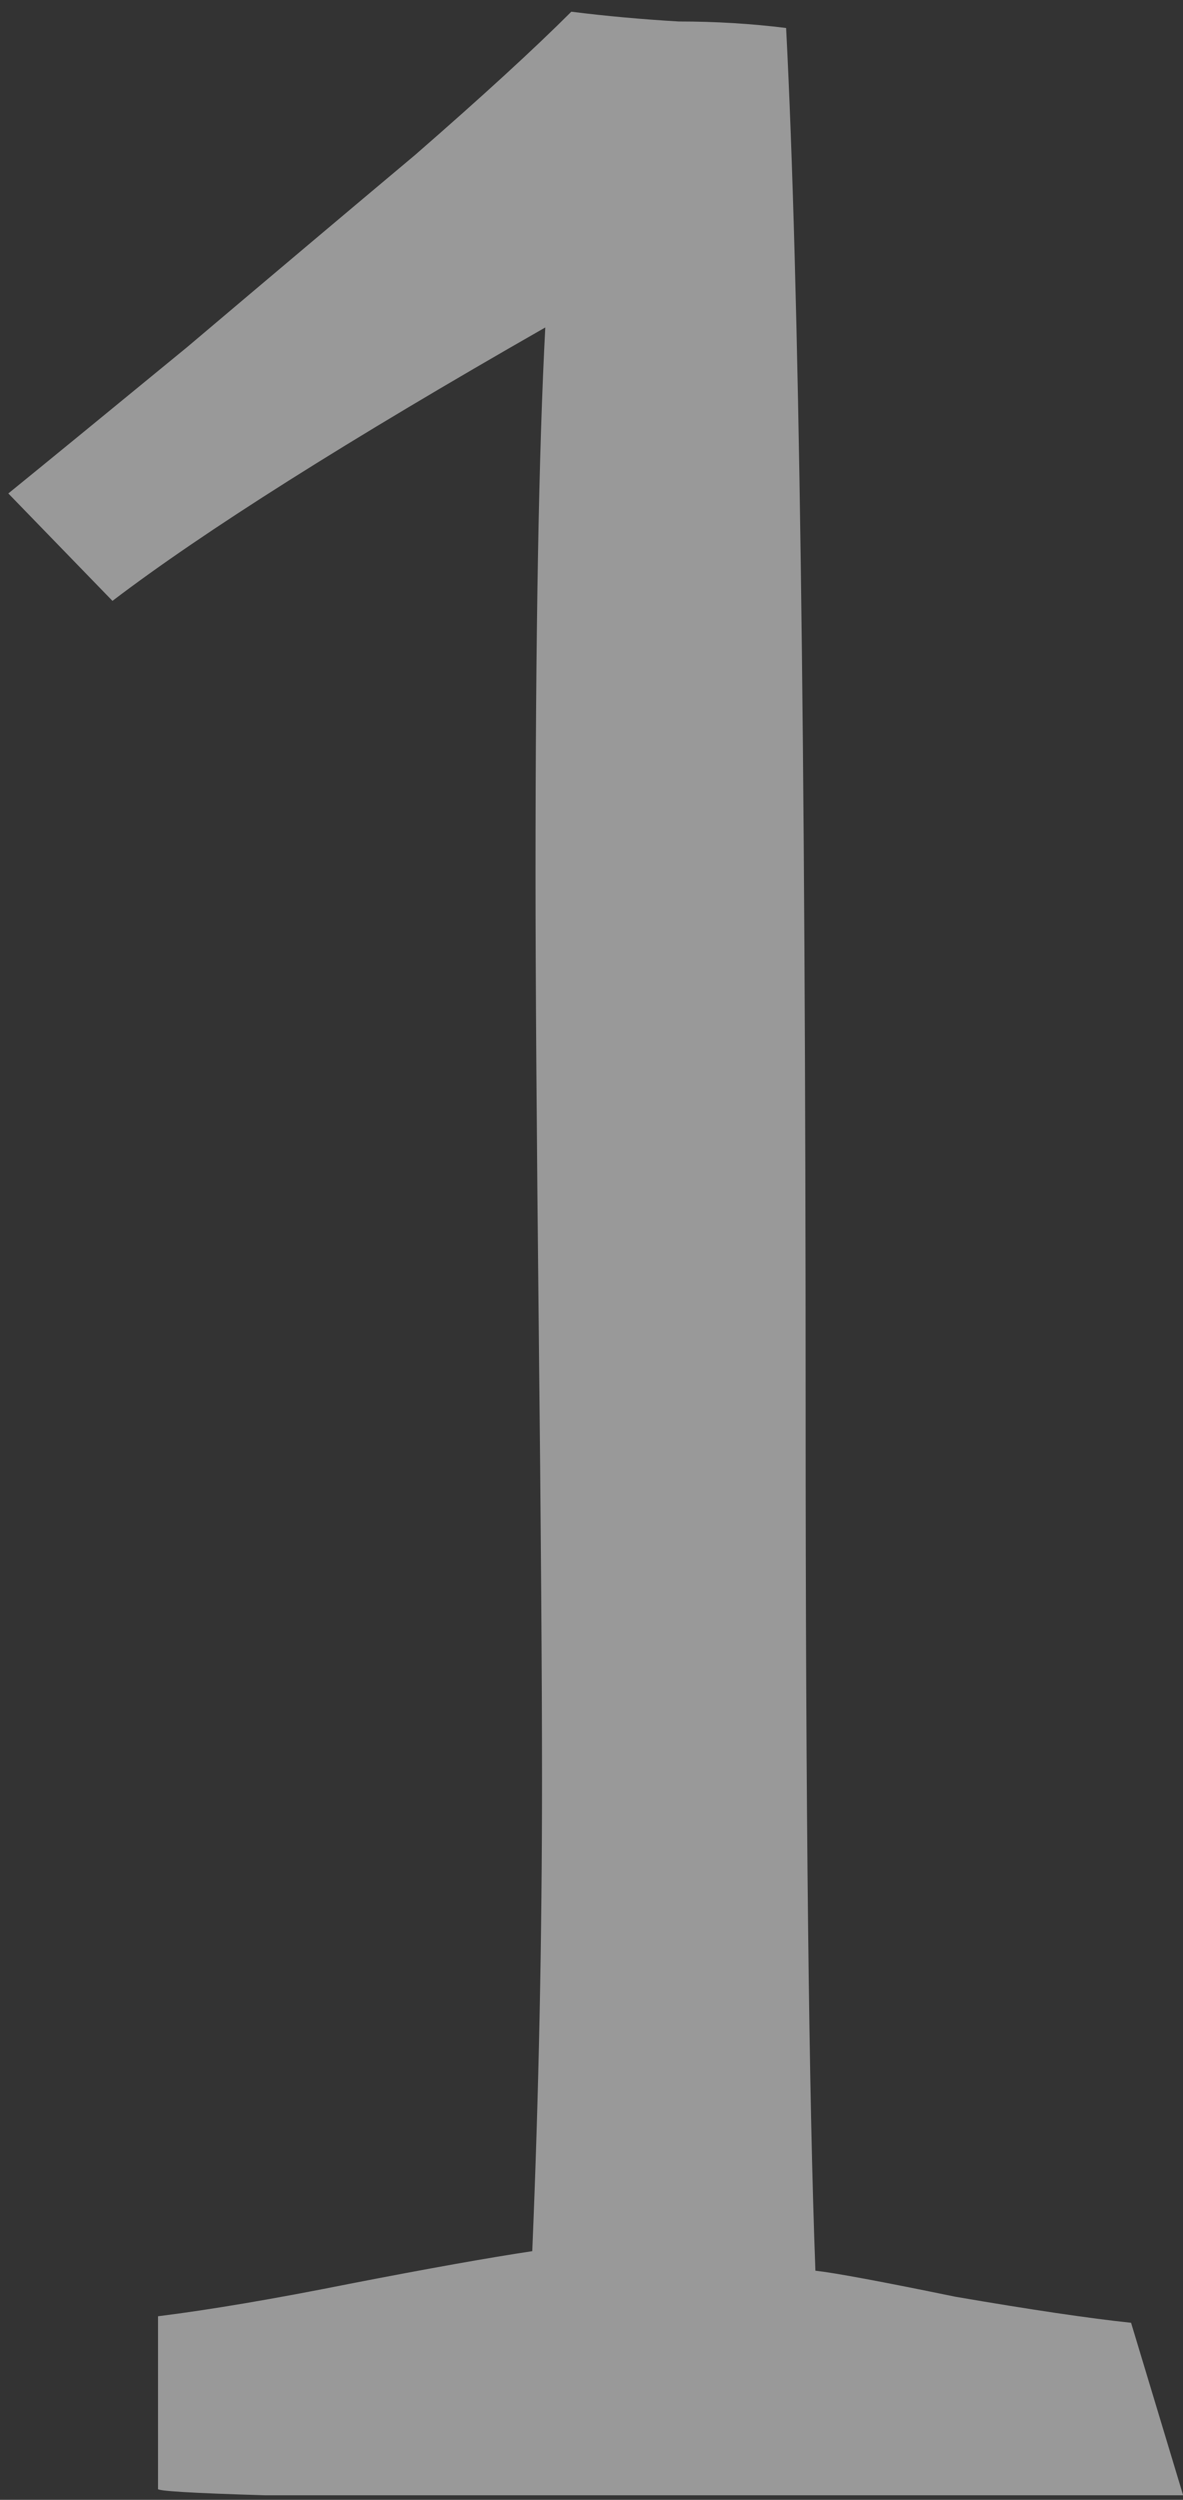 <svg width="71" height="150" viewBox="0 0 71 150" fill="none" xmlns="http://www.w3.org/2000/svg">
<rect x="0" y="0" width="71" height="150" fill="#333333" stroke="none"/>
<path d="M9.484 149.336V138.984C12.609 138.594 16.451 137.943 21.008 137.031C25.695 136.12 29.341 135.469 31.945 135.078C32.336 125.703 32.531 116.263 32.531 106.758C32.531 100.768 32.466 91.784 32.336 79.805C32.206 67.695 32.141 58.581 32.141 52.461C32.141 38.008 32.336 27.07 32.727 19.648C20.878 26.419 12.219 31.888 6.75 36.055L0.5 29.609C2.583 27.917 6.164 24.987 11.242 20.82C16.32 16.523 20.878 12.682 24.914 9.297C28.951 5.781 32.075 2.917 34.289 0.703C36.372 0.964 38.521 1.159 40.734 1.289C42.948 1.289 45.096 1.419 47.18 1.68C47.961 16.784 48.352 44.453 48.352 84.688C48.352 108.646 48.547 125.833 48.938 136.25C50.109 136.38 52.909 136.901 57.336 137.812C61.893 138.594 65.409 139.115 67.883 139.375L71.008 149.727C64.497 149.727 58.833 149.727 54.016 149.727C49.198 149.727 42.753 149.727 34.68 149.727C26.737 149.727 20.487 149.727 15.93 149.727C11.503 149.596 9.354 149.466 9.484 149.336Z" fill="white" fill-opacity="0.5"/>
</svg>
